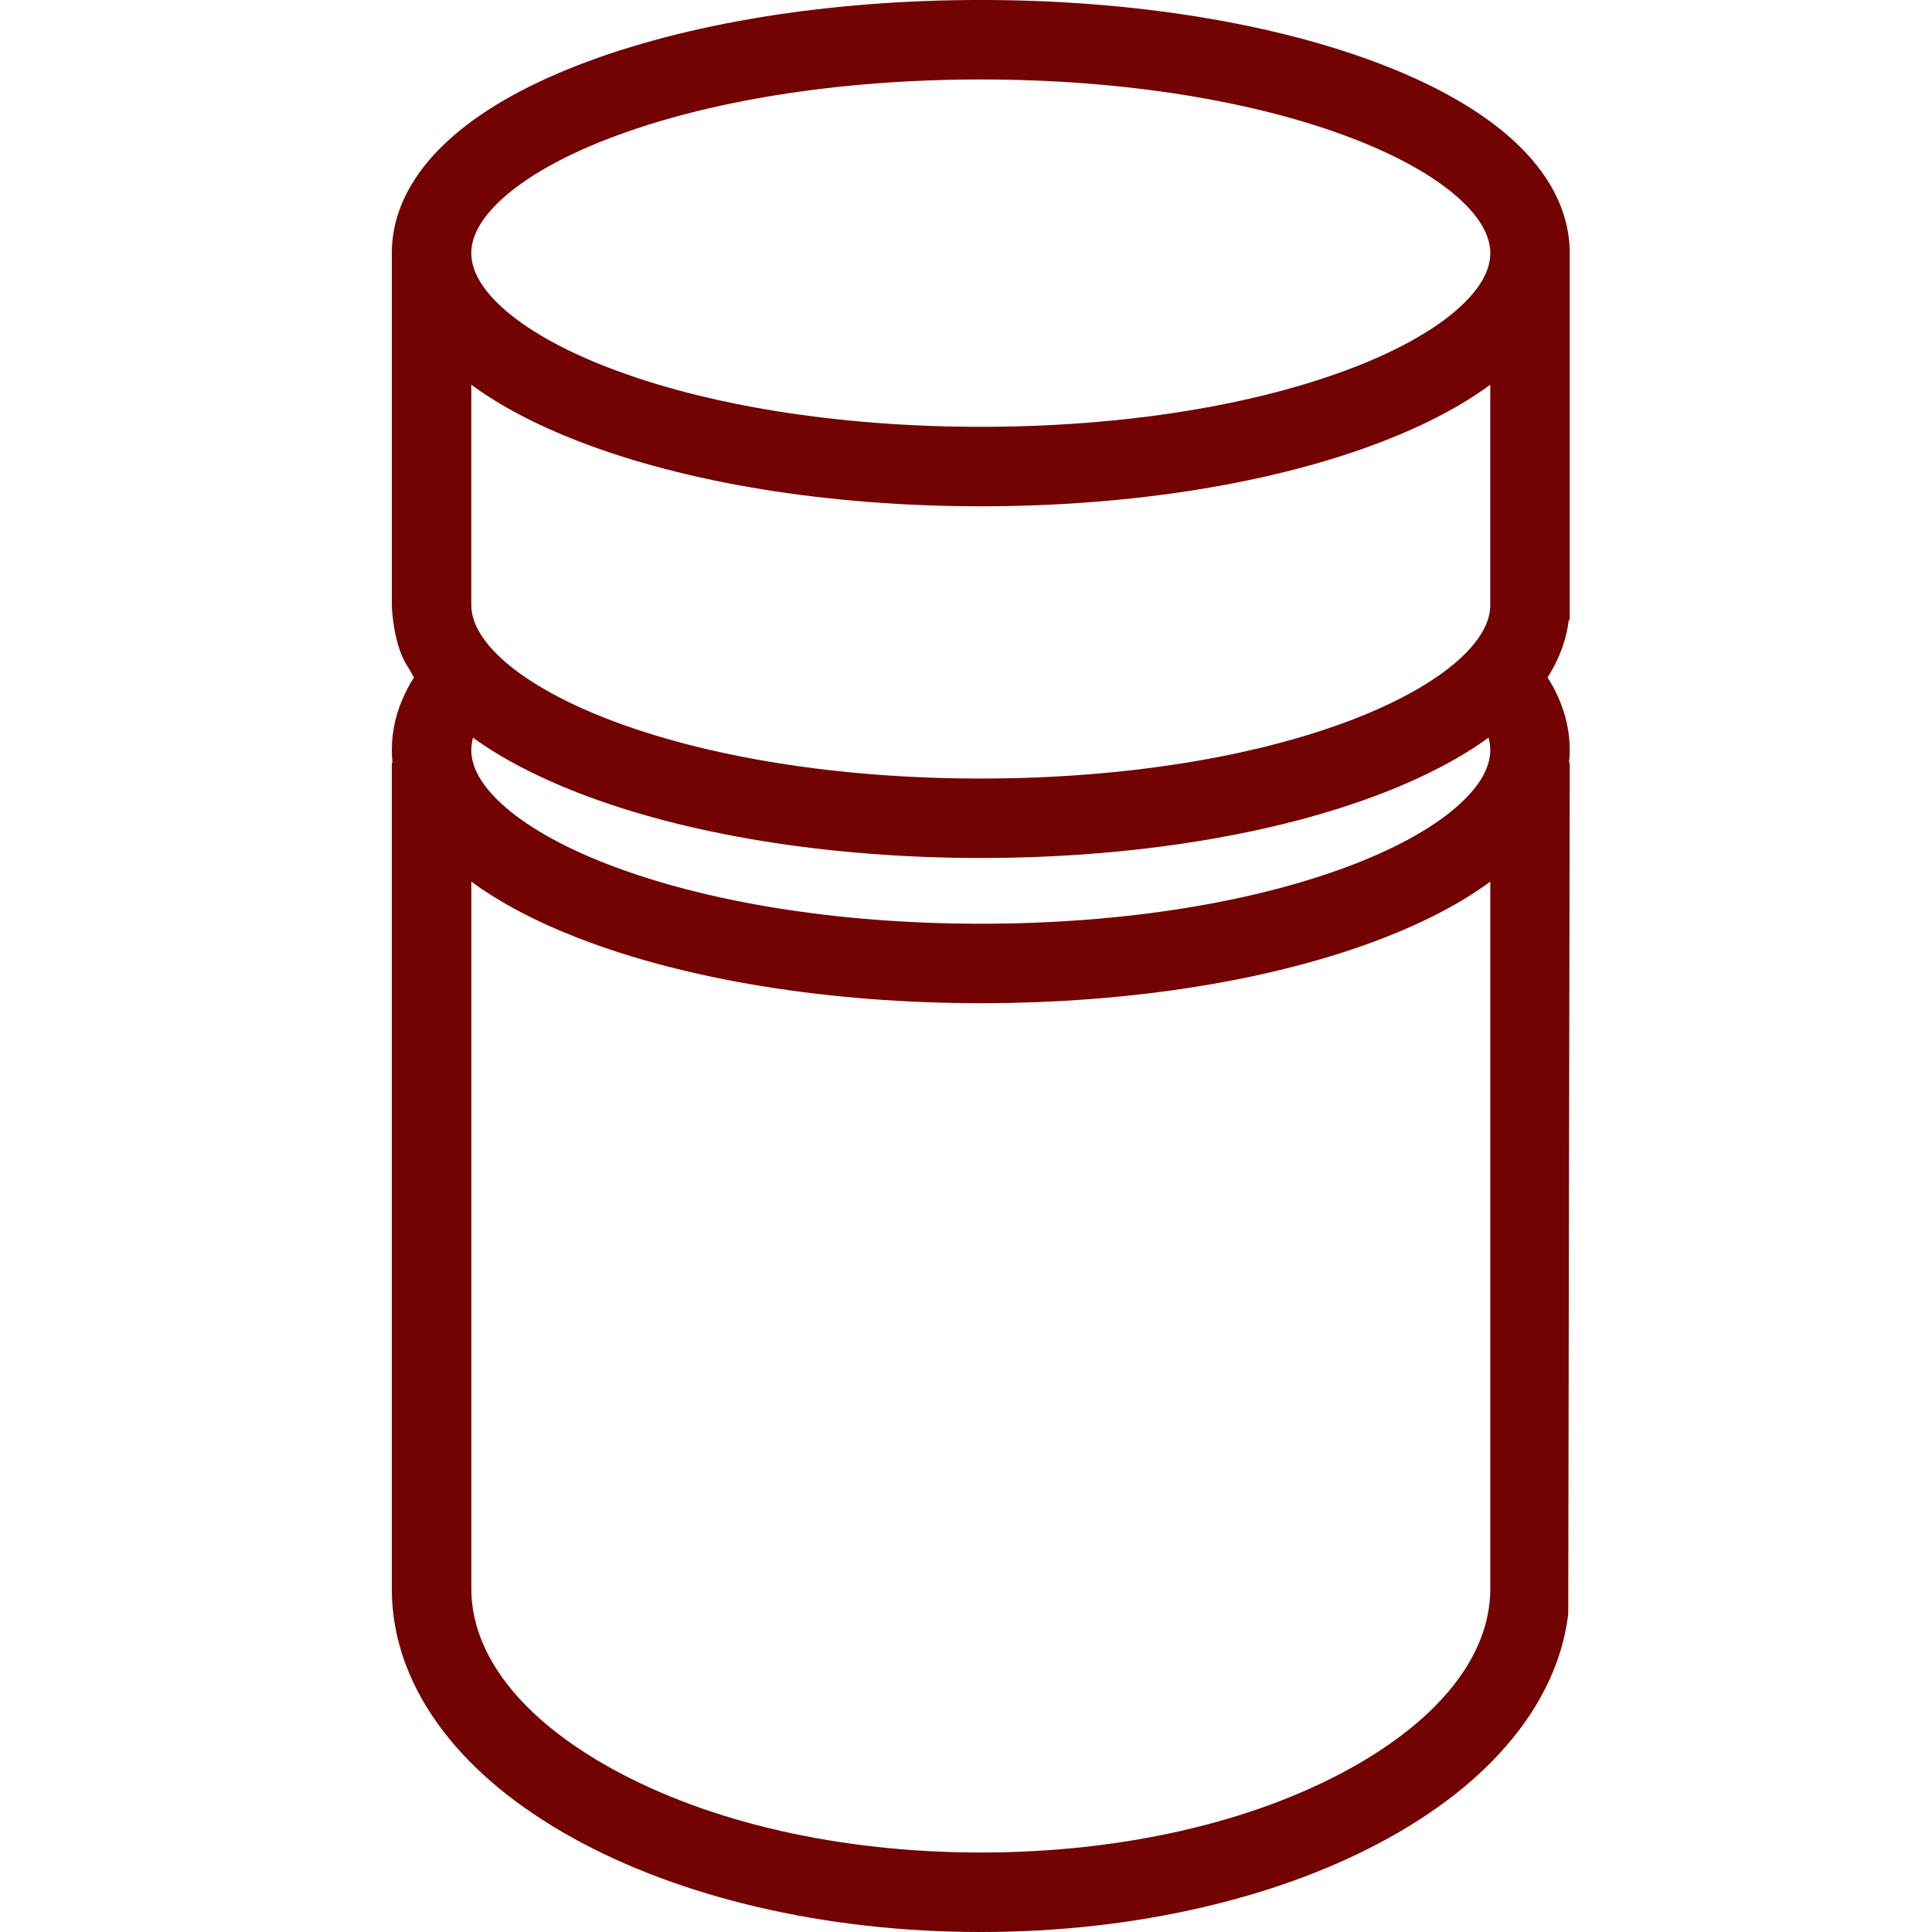 <?xml version="1.0" encoding="UTF-8"?>
<svg id="Ebene_1" data-name="Ebene 1" xmlns="http://www.w3.org/2000/svg" viewBox="0 0 100 100">
  <defs>
    <style>
      .cls-1 {
        fill: #730202;
      }
    </style>
  </defs>
  <path class="cls-1" d="m80.437,9.918c-.484-.918-1.185-1.803-2.085-2.63-1.621-1.489-3.889-2.806-6.739-3.914-5.601-2.176-13.005-3.375-20.847-3.375s-15.246,1.199-20.847,3.375c-2.851,1.108-5.118,2.424-6.739,3.914-.9.826-1.601,1.711-2.085,2.63-.54,1.026-.814,2.098-.814,3.185v18.204c0,.264.102,2.11.814,3.184.12.182.213.384.333.573-.166.261-.314.525-.444.792-.467.959-.704,1.957-.704,2.966,0,.222.011.443.035.664h-.035v42.746c0,.435.026.87.078,1.303.105.87.314,1.733.627,2.578.445,1.201,1.102,2.374,1.952,3.485,1.606,2.098,3.87,3.963,6.731,5.544,2.776,1.534,5.993,2.735,9.563,3.57,3.658.855,7.538,1.288,11.534,1.288s7.876-.434,11.534-1.288c3.569-.834,6.787-2.035,9.563-3.57,2.861-1.581,5.125-3.446,6.731-5.544.85-1.111,1.507-2.284,1.952-3.485.313-.844.522-1.707.627-2.578l.078-44.049h-.035c.023-.22.035-.442.035-.664,0-.945-.208-1.882-.619-2.785-.149-.328-.326-.653-.529-.973.12-.189.232-.381.333-.573.409-.777.665-1.579.766-2.395h.049V13.103c0-1.087-.274-2.158-.814-3.185Zm-3.299,72.314c0,3.414-2.58,6.72-7.264,9.309-5.07,2.802-11.856,4.345-19.107,4.345s-14.037-1.543-19.107-4.345c-4.684-2.589-7.264-5.895-7.264-9.309v-36.6c1.476,1.086,3.327,2.064,5.524,2.918,5.601,2.176,13.005,3.375,20.847,3.375s15.246-1.199,20.847-3.375c2.198-.854,4.049-1.832,5.524-2.918v36.6Zm-1.569-40.625c-1.225,1.125-3.108,2.2-5.446,3.109-5.137,1.996-12.012,3.096-19.357,3.096s-14.219-1.1-19.357-3.096c-2.338-.908-4.221-1.983-5.446-3.109-1.041-.956-1.569-1.893-1.569-2.785,0-.211.03-.425.089-.641,1.461,1.06,3.281,2.016,5.435,2.853,5.601,2.176,13.005,3.375,20.847,3.375s15.246-1.198,20.847-3.375c2.154-.837,3.974-1.793,5.435-2.853.06.216.089.43.089.641,0,.891-.528,1.829-1.569,2.785Zm1.569-10.3c0,.892-.528,1.829-1.569,2.785-.353.325-.761.645-1.219.958-1.13.773-2.563,1.504-4.227,2.151-5.137,1.996-12.012,3.096-19.357,3.096s-14.219-1.099-19.357-3.096c-1.819-.707-3.363-1.515-4.536-2.369-.334-.243-.638-.49-.91-.74-1.041-.956-1.569-1.893-1.569-2.785v-11.394c1.476,1.086,3.327,2.064,5.524,2.918,5.601,2.176,13.005,3.375,20.847,3.375s15.246-1.199,20.847-3.375c2.198-.854,4.049-1.832,5.524-2.918v11.394Zm-1.569-15.419c-1.225,1.125-3.108,2.2-5.446,3.108-5.137,1.997-12.012,3.096-19.357,3.096s-14.219-1.099-19.357-3.096c-2.338-.908-4.221-1.983-5.446-3.108-1.041-.956-1.569-1.893-1.569-2.785,0-.892.528-1.829,1.569-2.785,1.225-1.125,3.108-2.2,5.446-3.109,5.137-1.996,12.012-3.096,19.357-3.096s14.219,1.1,19.357,3.096c2.338.908,4.221,1.983,5.446,3.109,1.041.956,1.569,1.893,1.569,2.785,0,.892-.528,1.829-1.569,2.785Z"/>
</svg>